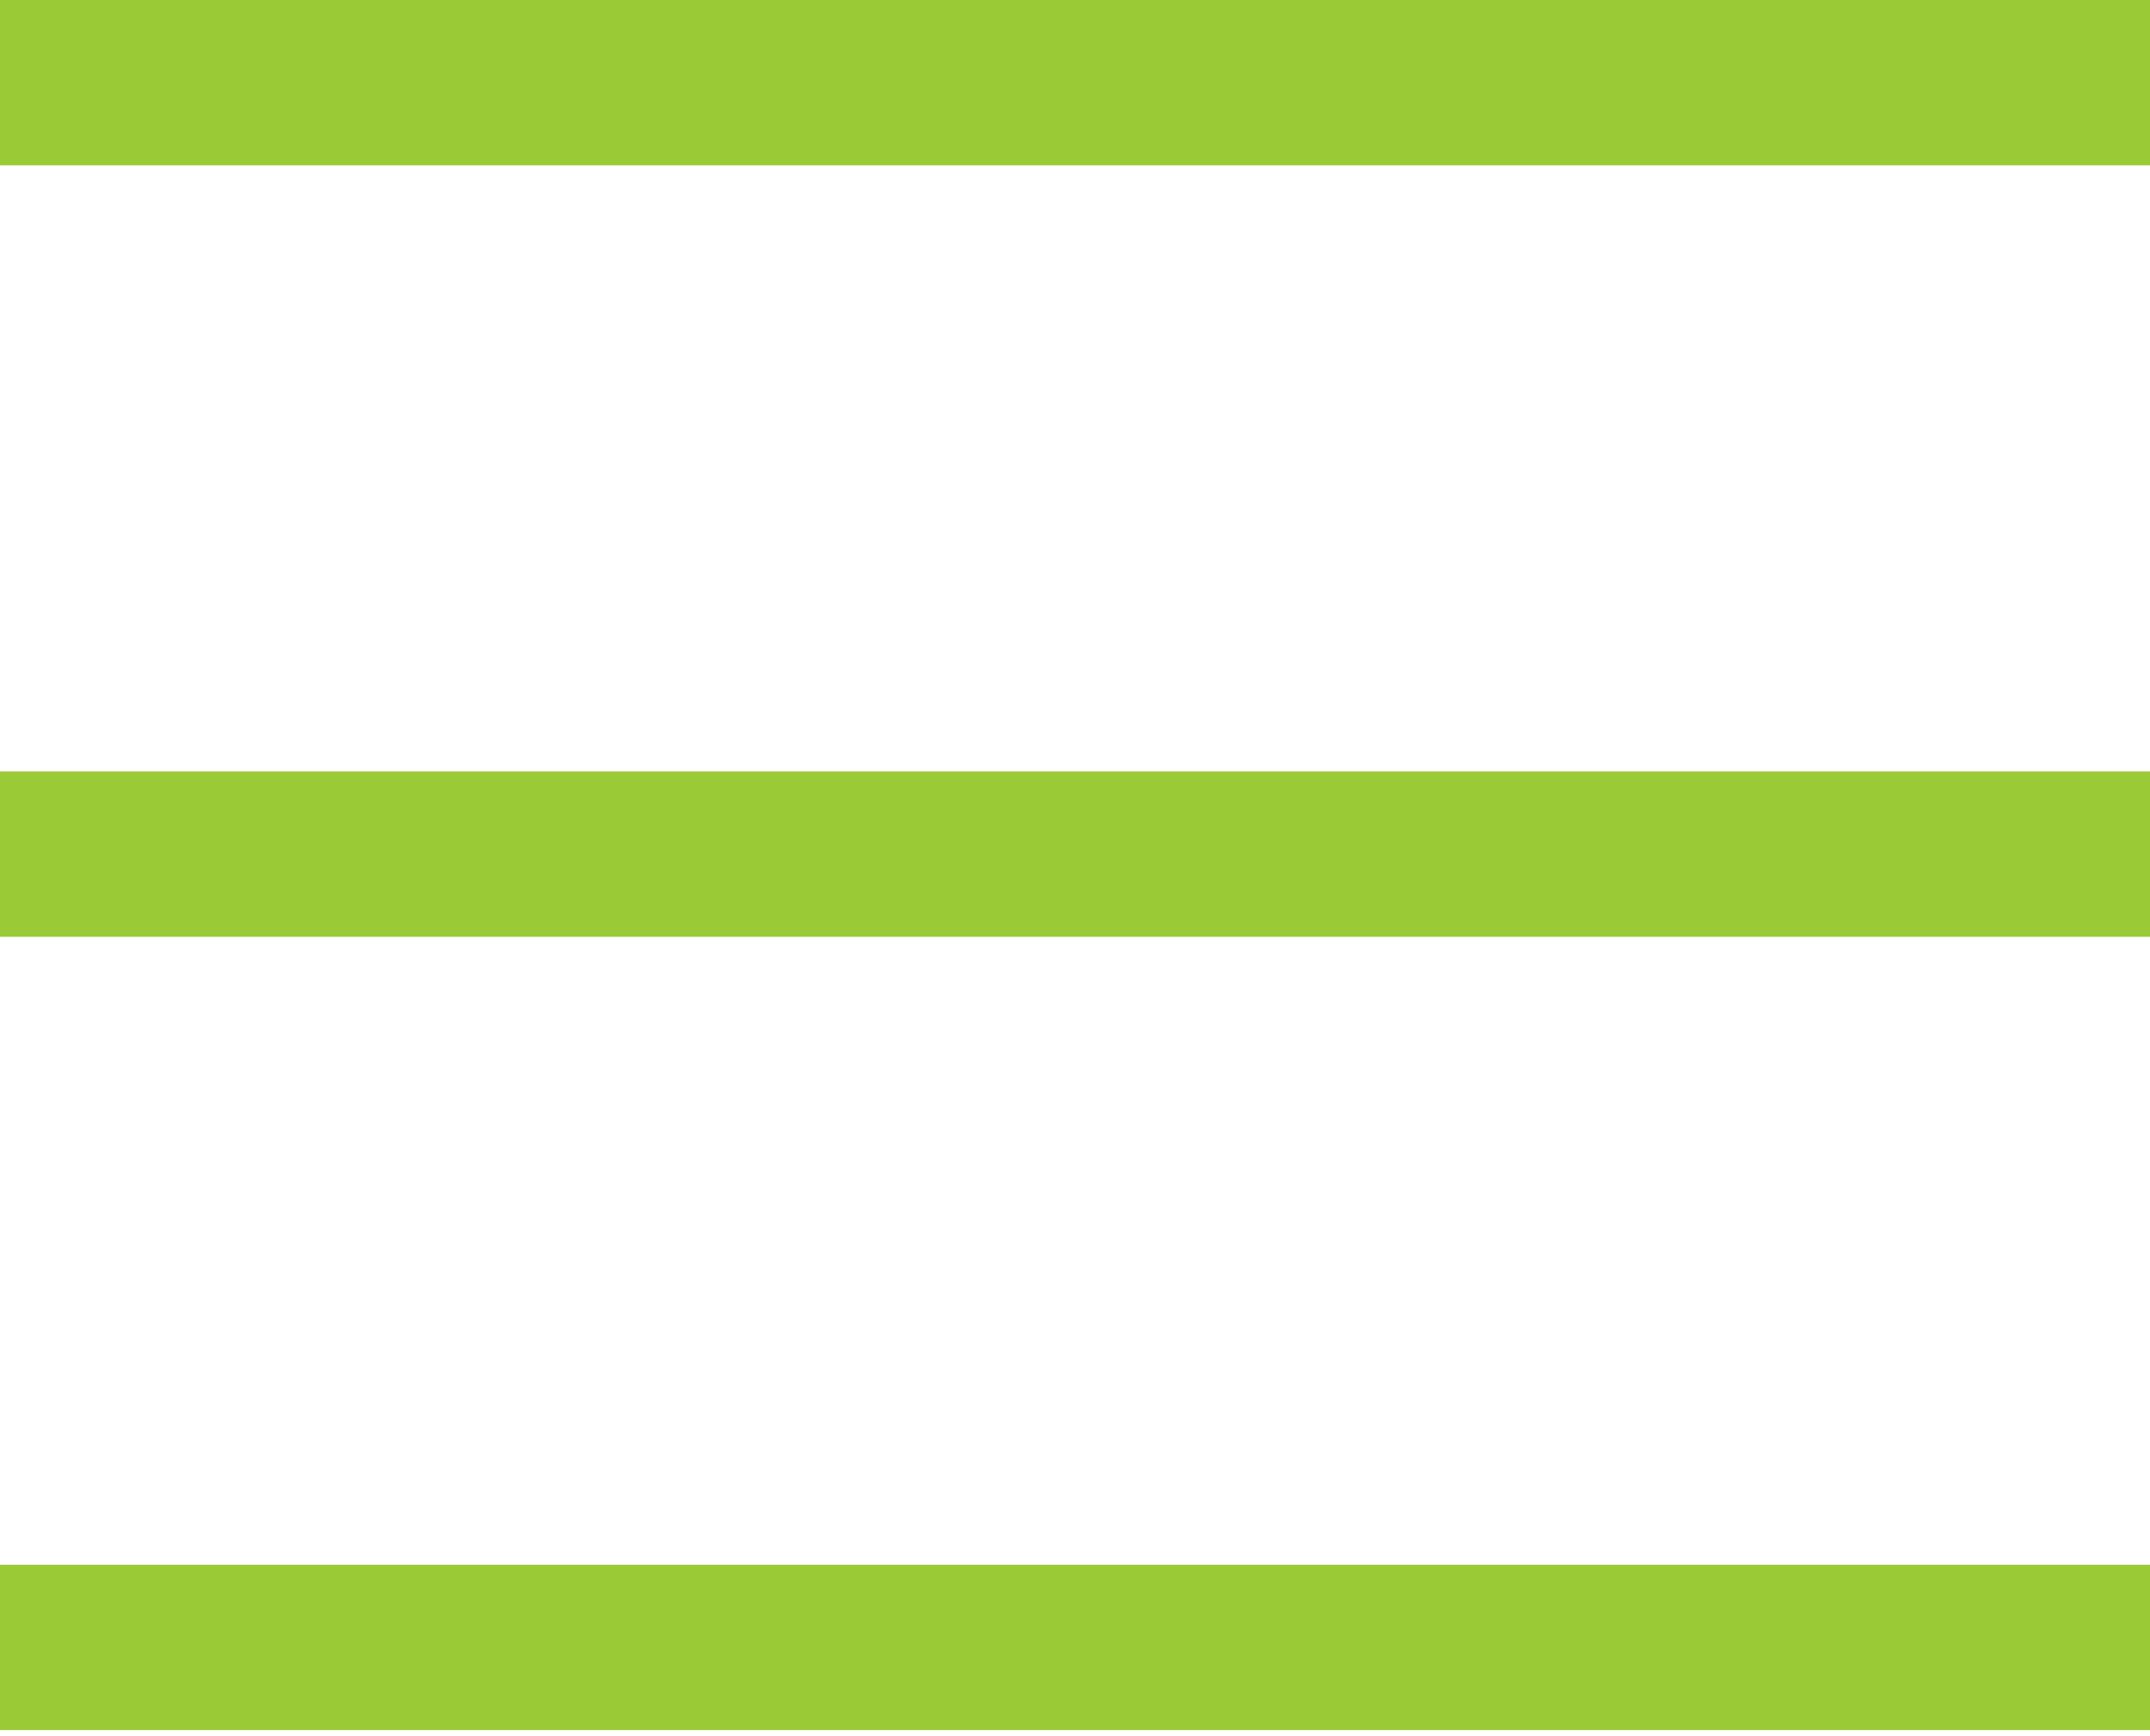 <?xml version="1.0" encoding="UTF-8" standalone="no"?>
<svg width="26px" height="21px" viewBox="0 0 26 21" version="1.1" xmlns="http://www.w3.org/2000/svg" xmlns:xlink="http://www.w3.org/1999/xlink">
    <!-- Generator: Sketch 3.8.3 (29802) - http://www.bohemiancoding.com/sketch -->
    <title>btn_menu</title>
    <desc>Created with Sketch.</desc>
    <defs></defs>
    <g id="Symbols" stroke="none" stroke-width="1" fill="none" fill-rule="evenodd">
        <g id="btn_menu" transform="translate(-10, -12)">
            <g>
                <rect id="bg" fill-opacity="0" fill="#FFFFFF" x="0" y="0" width="45" height="45"></rect>
                <g id="Group" transform="translate(10, 12)" fill="#9BCA37">
                    <rect id="Rectangle-1" x="0" y="0" width="26" height="2"></rect>
                    <rect id="Rectangle-1-Copy" x="0" y="9.331" width="26" height="2"></rect>
                    <rect id="Rectangle-1-Copy-2" x="0" y="18.926" width="26" height="2"></rect>
                </g>
            </g>
        </g>
    </g>
</svg>